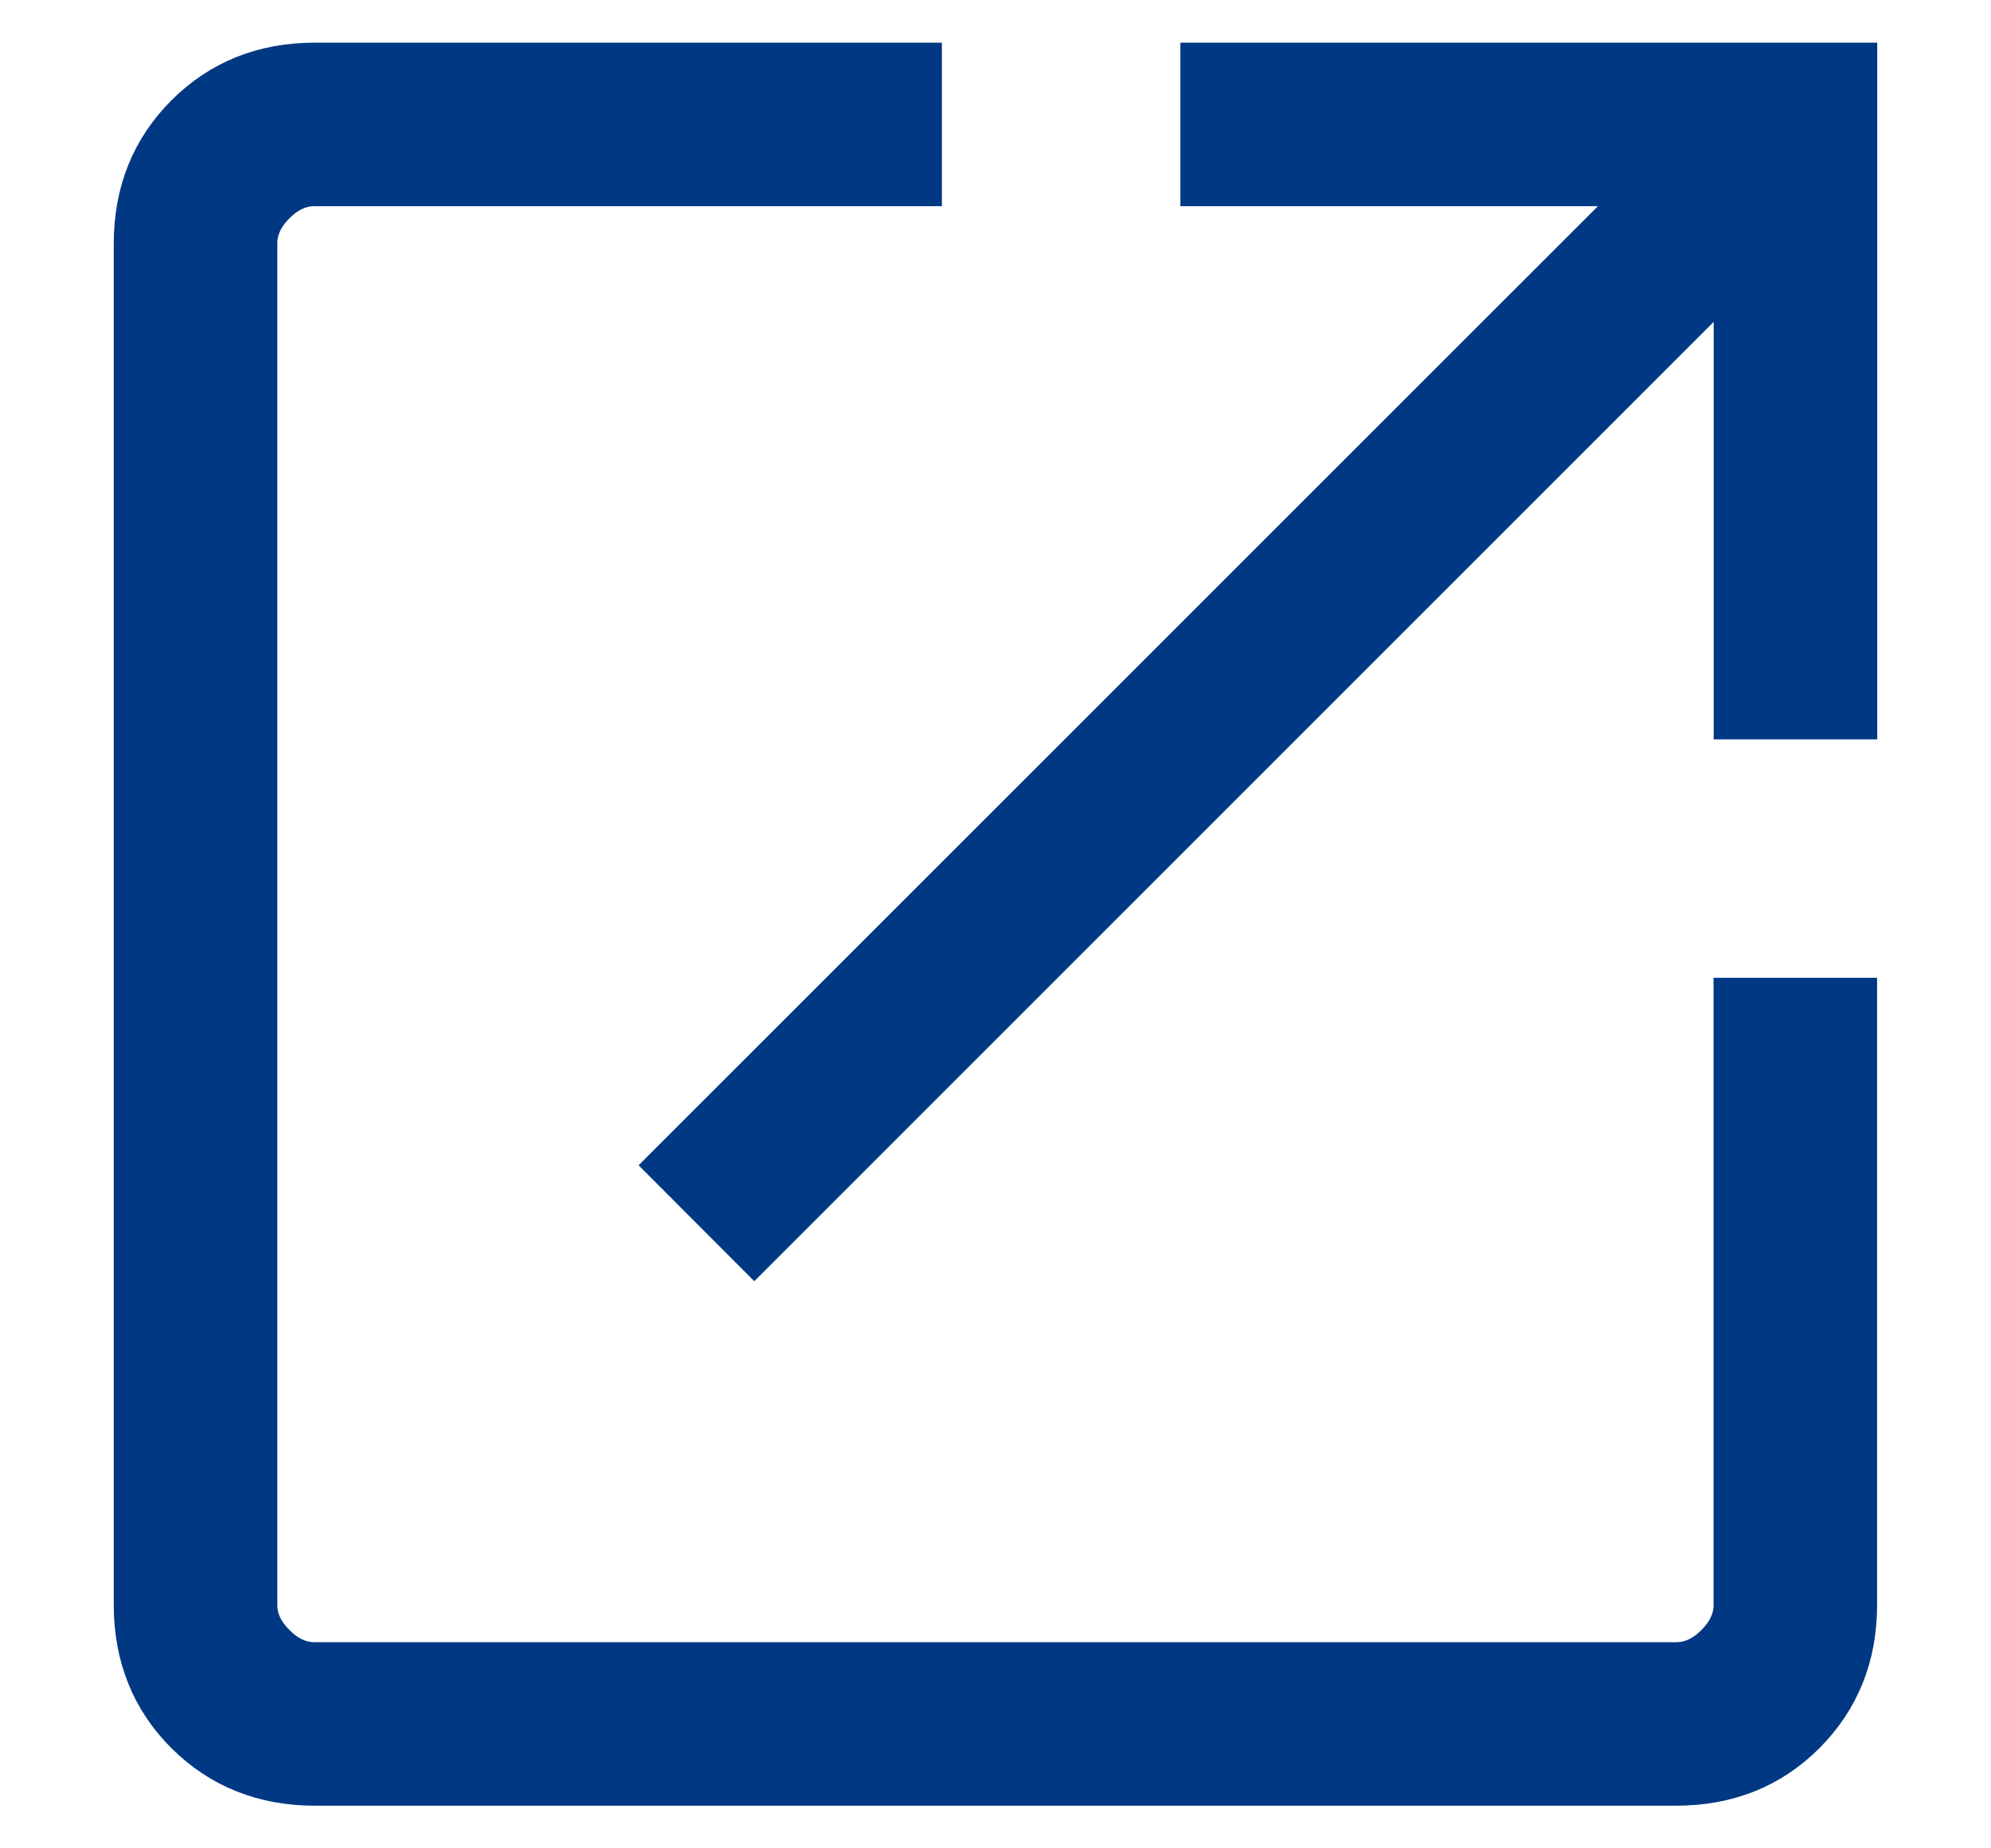 <svg fill="none" height="13" viewBox="0 0 14 13" width="14" xmlns="http://www.w3.org/2000/svg"><path d="m2.212 12.5c-.345 0-.634-.116-.865-.346s-.347-.519-.347-.866v-9.576c0-.345.116-.634.347-.865s.52-.347.865-.347h4.211v.75h-4.211c-.116 0-.222.048-.318.144s-.144.202-.144.318v9.577c0 .115.048.221.144.317s.202.144.317.144h9.577c.115 0 .221-.048.317-.144s.144-.202.144-.317v-4.212h.75v4.212c0 .345-.116.633-.346.864s-.519.347-.866.347zm3.092-3.772-.531-.532 6.946-6.946h-3.219v-.75h4.5v4.5h-.75v-3.219z" fill="#003883" stroke="#003883" stroke-width=".4"/></svg>